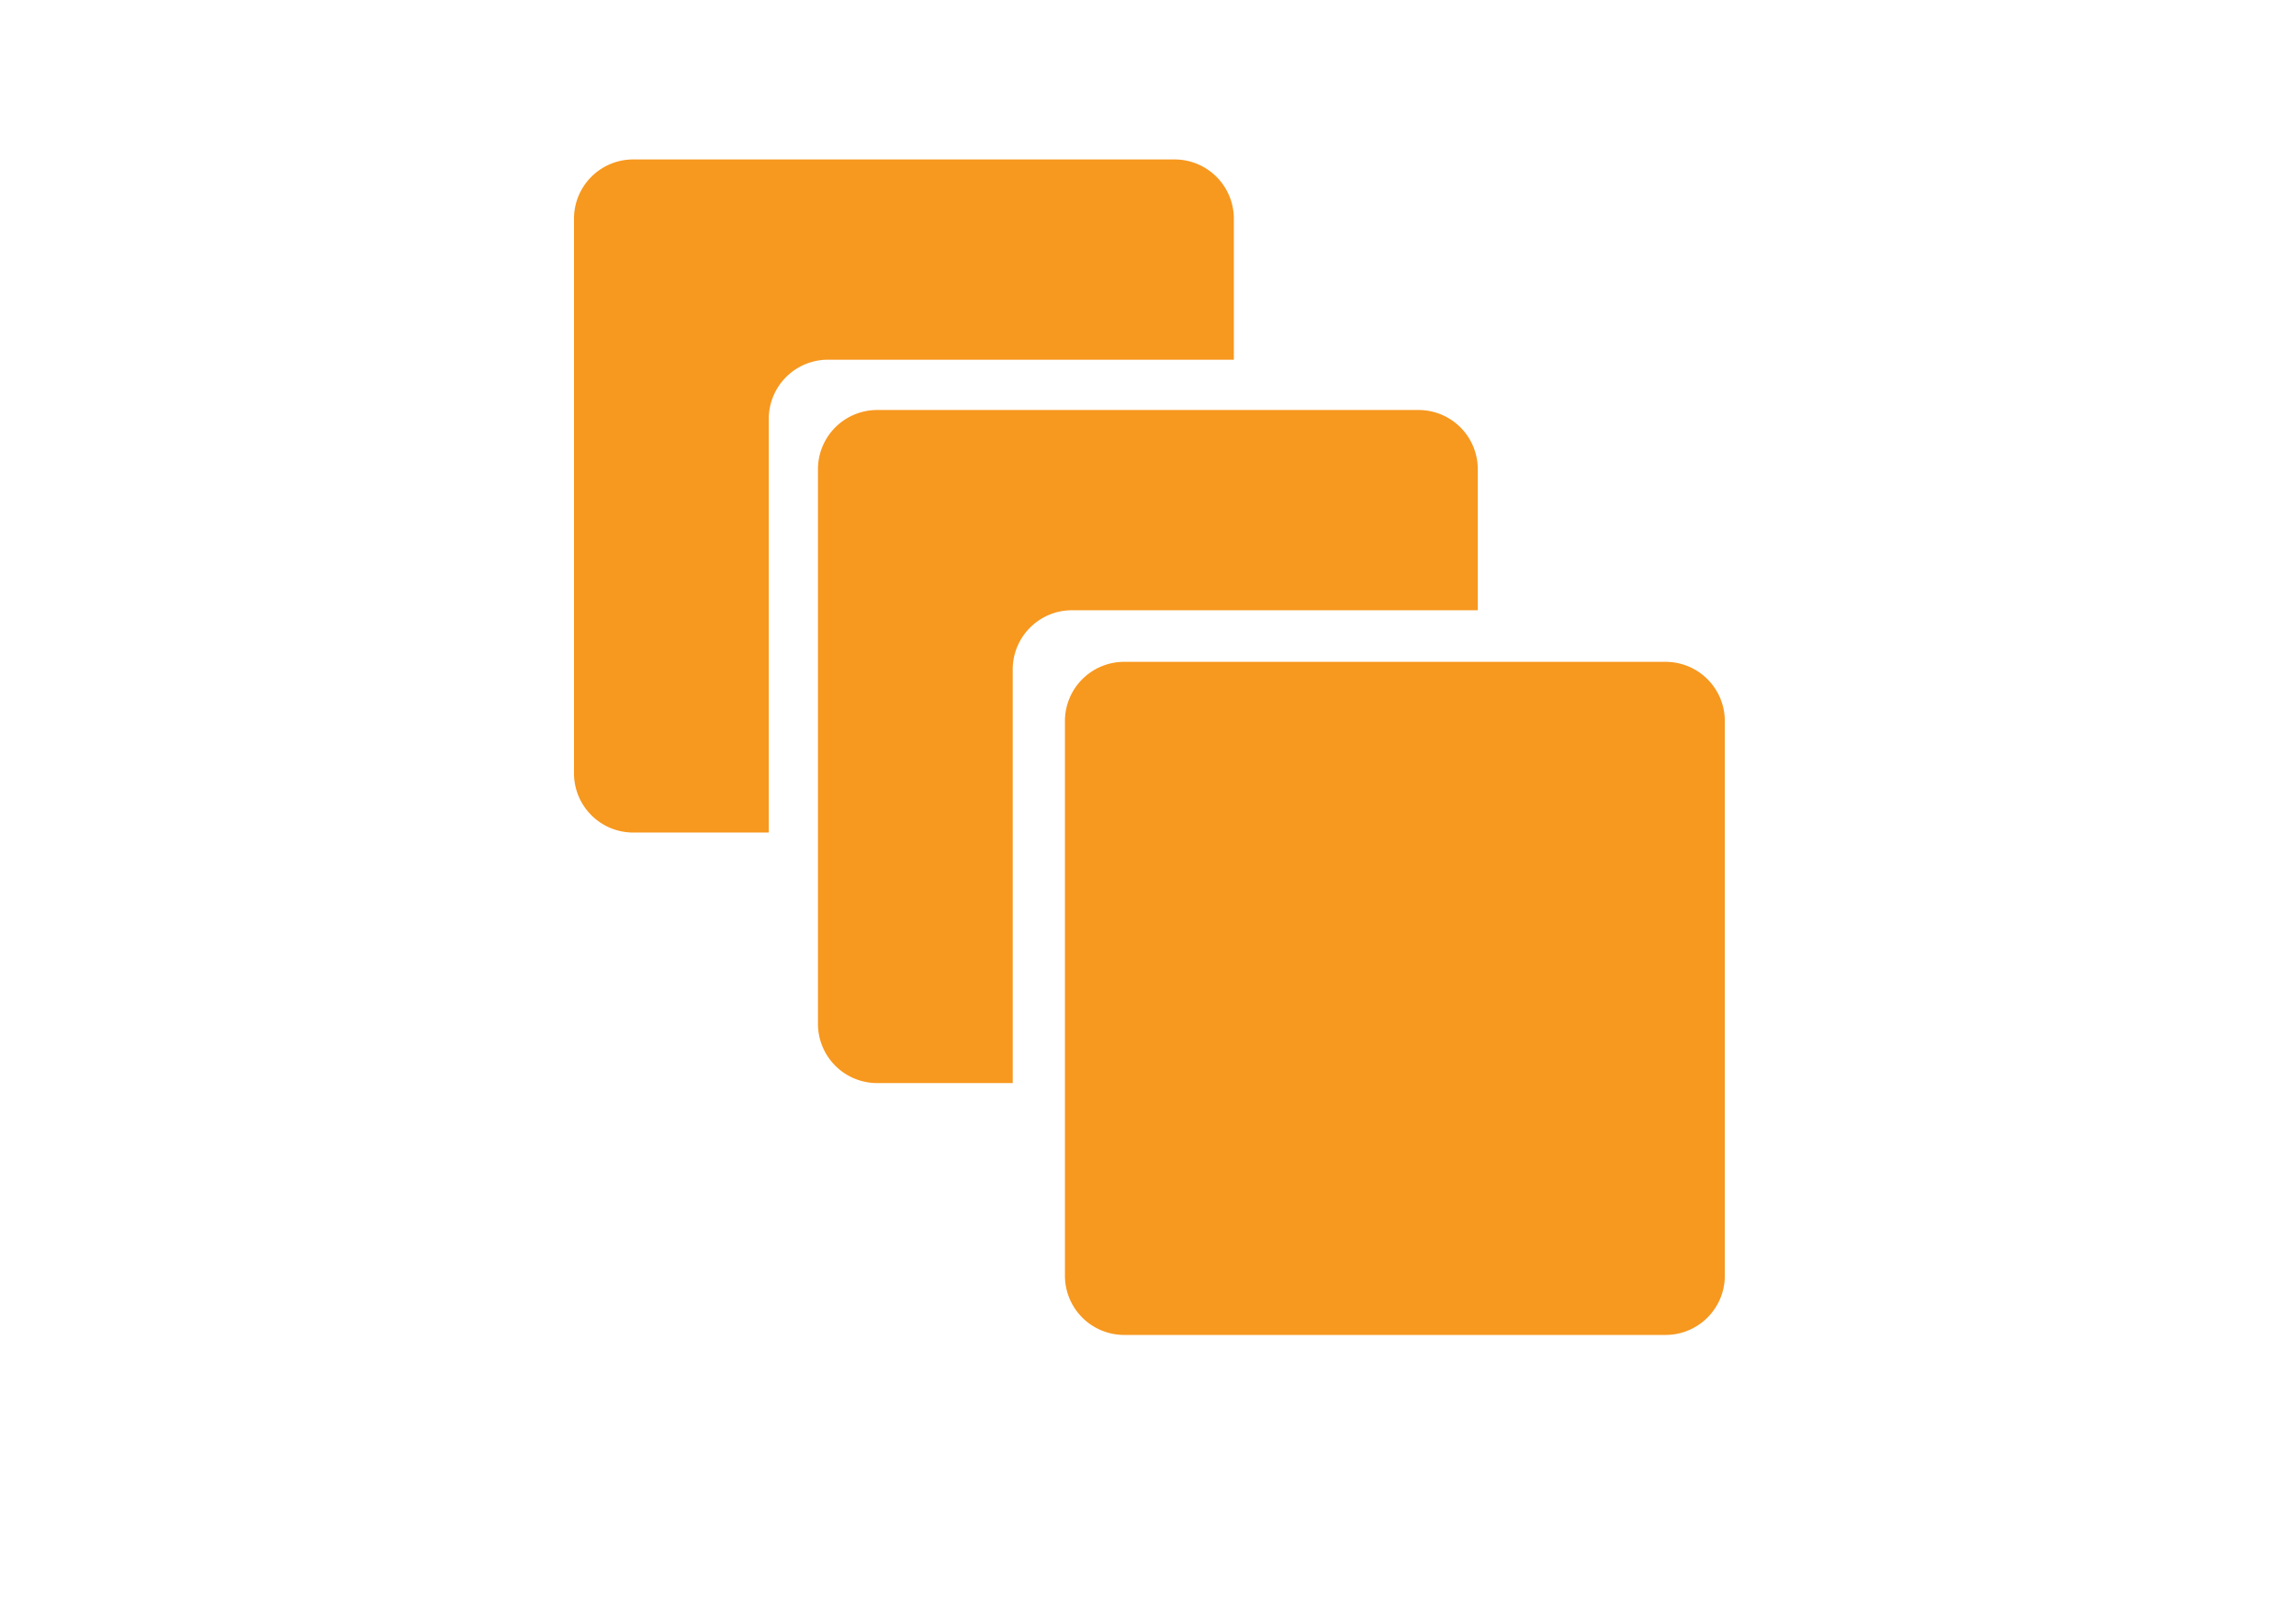 <svg xmlns="http://www.w3.org/2000/svg" width="144" height="101" viewBox="0 0 144 101"><defs><style>.a{fill:#fff;opacity:0;}.b{fill:#f7981f;}</style></defs><g transform="translate(-935 -2032)"><rect class="a" width="144" height="101" transform="translate(935 2032)"/><g transform="translate(971 2042)"><path class="b" d="M30.879,69.235a3.717,3.717,0,0,0,3.715,3.715H68.55a3.716,3.716,0,0,0,3.715-3.715V34.451a3.715,3.715,0,0,0-3.715-3.715H34.594a3.716,3.716,0,0,0-3.715,3.715Z" transform="translate(-0.088 0.772)"/><path class="b" d="M30.577,34.249a3.716,3.716,0,0,1,3.715-3.715H59.745V21.69a3.715,3.715,0,0,0-3.714-3.715H22.078a3.715,3.715,0,0,0-3.715,3.715V56.473a3.715,3.715,0,0,0,3.715,3.715h8.5Z" transform="translate(-3.062 -2.261)"/><path class="b" d="M18.215,21.552a3.715,3.715,0,0,1,3.715-3.715H47.384V8.993a3.716,3.716,0,0,0-3.715-3.715H9.715A3.715,3.715,0,0,0,6,8.993V43.777a3.716,3.716,0,0,0,3.715,3.715h8.5Z" transform="translate(-6 -5.278)"/></g></g></svg>